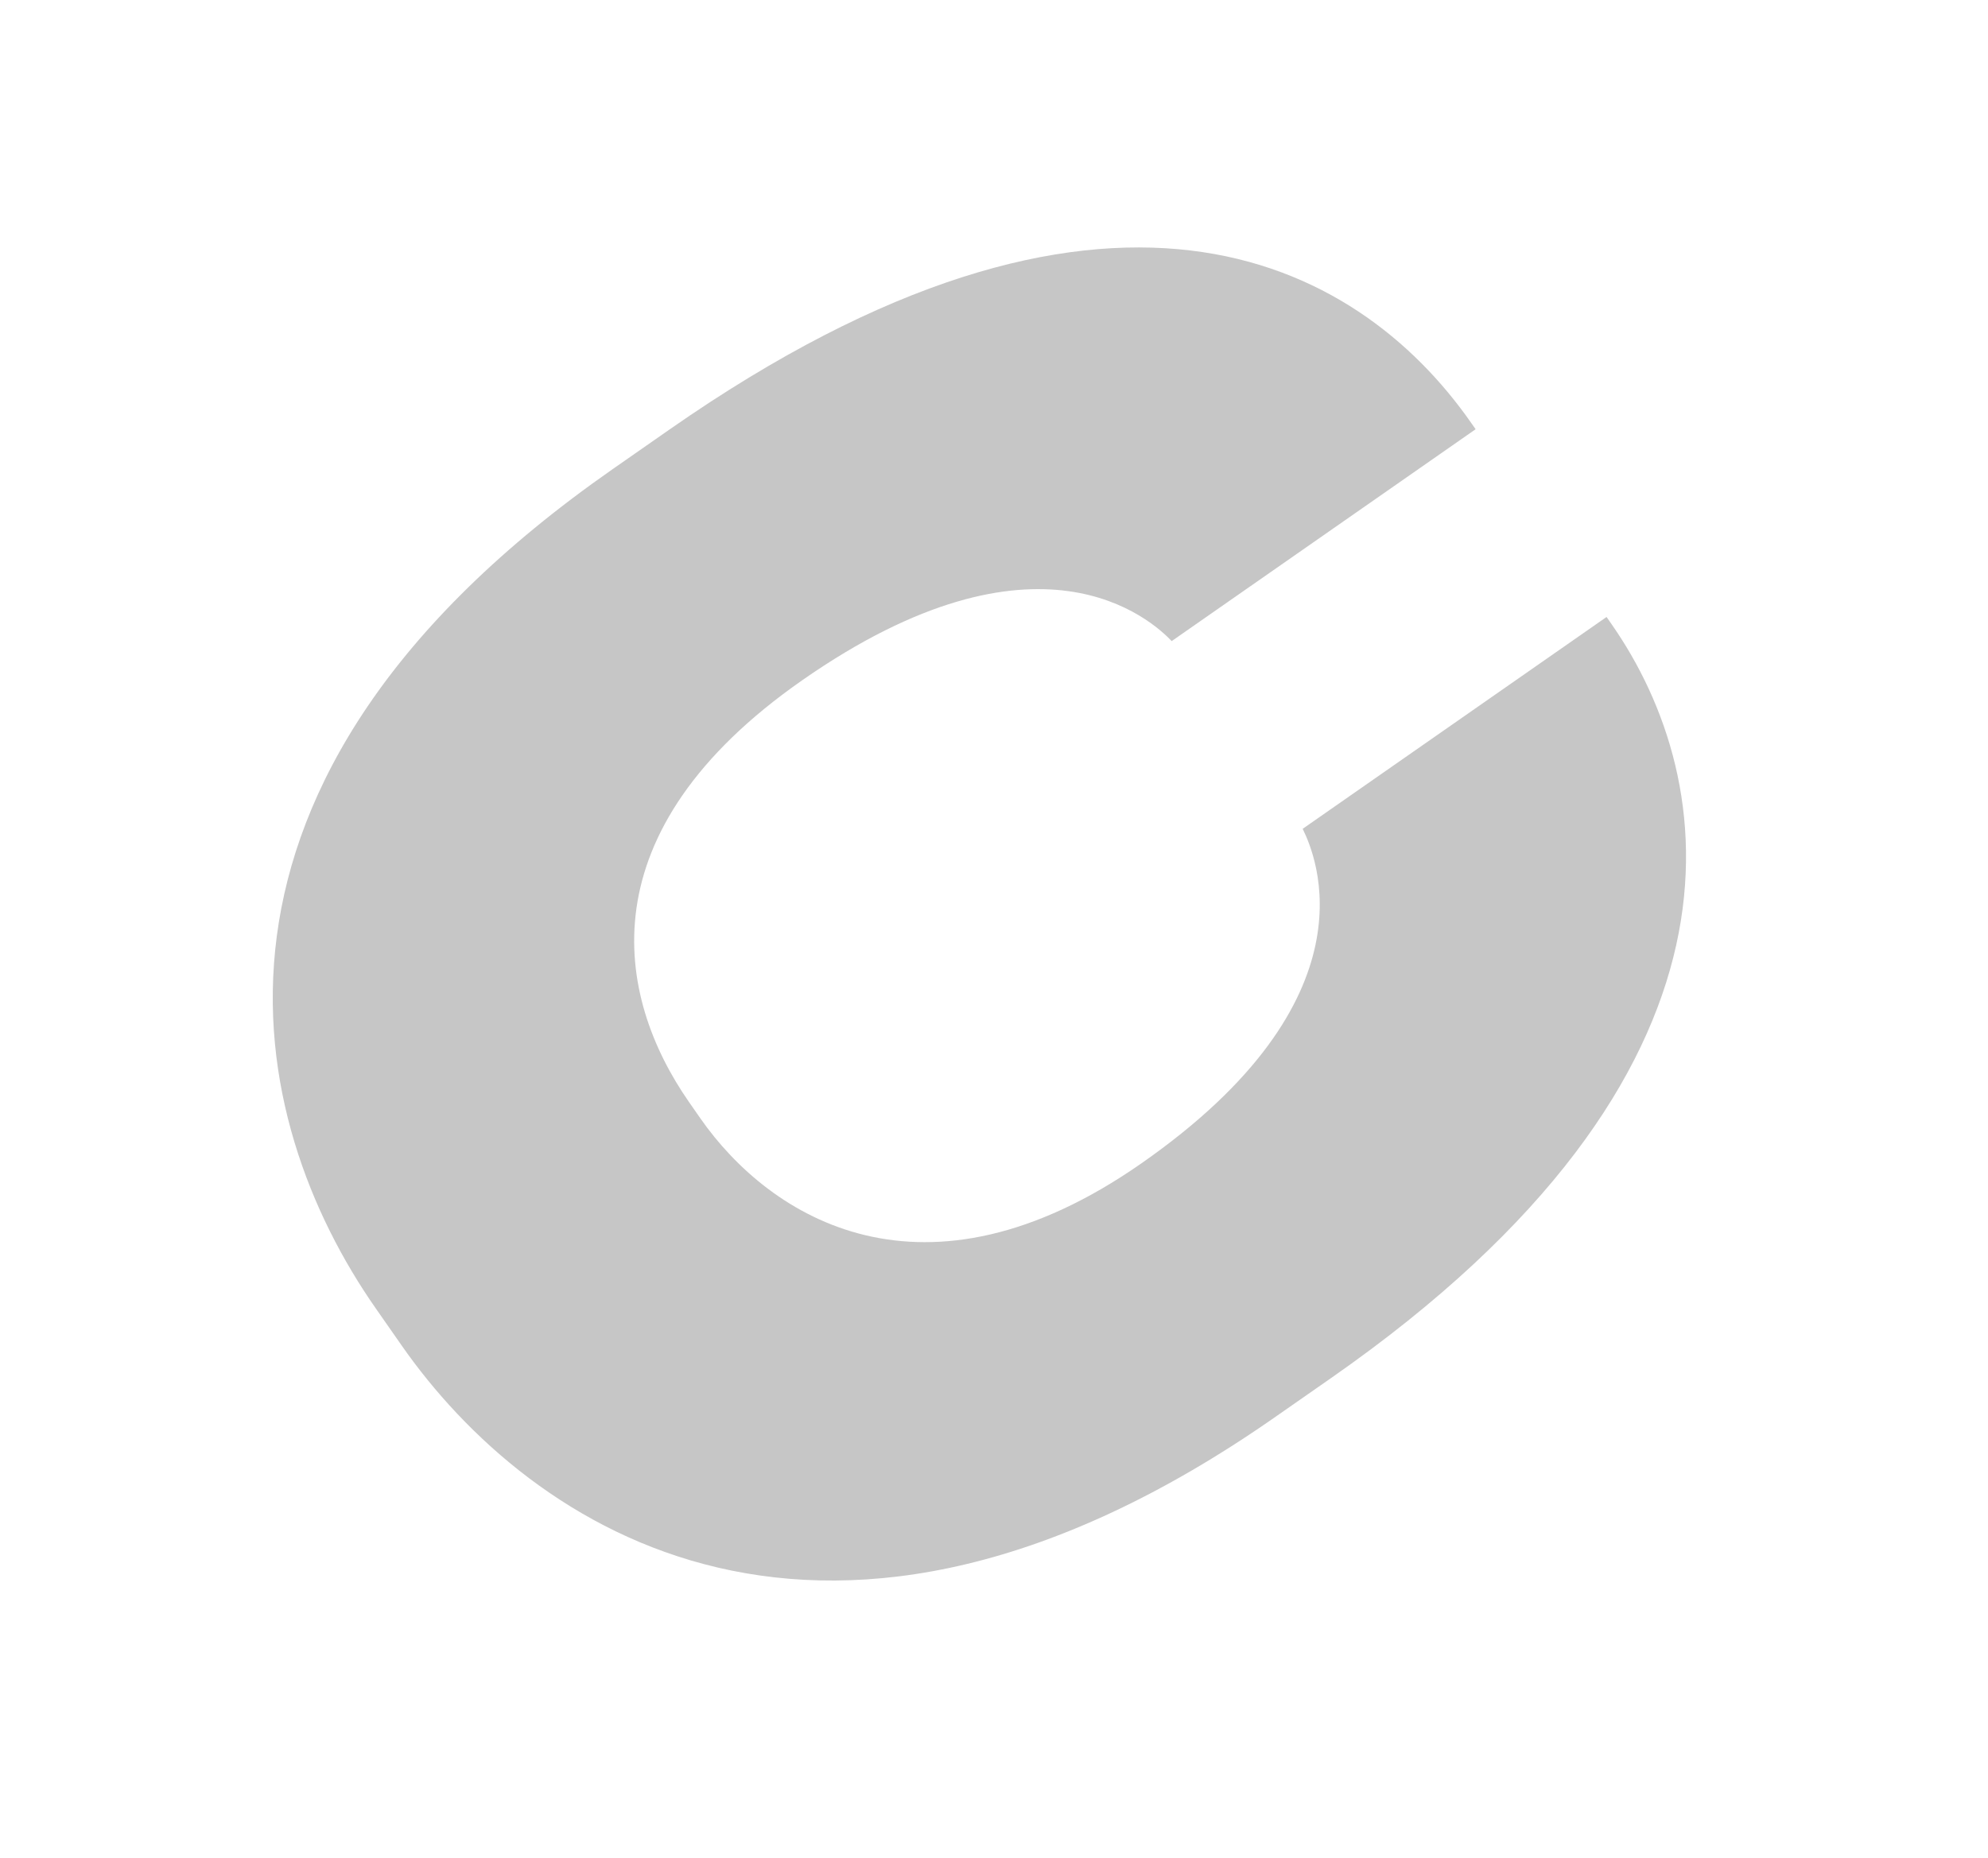 <?xml version="1.0" encoding="UTF-8"?> <svg xmlns="http://www.w3.org/2000/svg" width="46" height="43" viewBox="0 0 46 43" fill="none"> <path d="M30.804 31.89L29.489 32.807C19.112 40.042 12.258 35.391 9.288 31.131L8.69 30.274C5.68 25.957 3.776 18.109 14.181 10.854L15.496 9.937C25.558 2.921 31.373 5.96 34.044 9.791L34.144 9.934L27.112 14.837C26.648 14.354 24.026 11.934 18.566 15.741C13.535 19.249 14.233 23.053 15.947 25.511L16.206 25.883C17.821 28.198 21.377 30.434 26.408 26.926C31.867 23.119 30.455 19.814 30.142 19.182L37.174 14.279L37.293 14.45C39.805 18.052 40.923 24.834 30.804 31.89Z" fill="#C6C6C6"></path> </svg> 